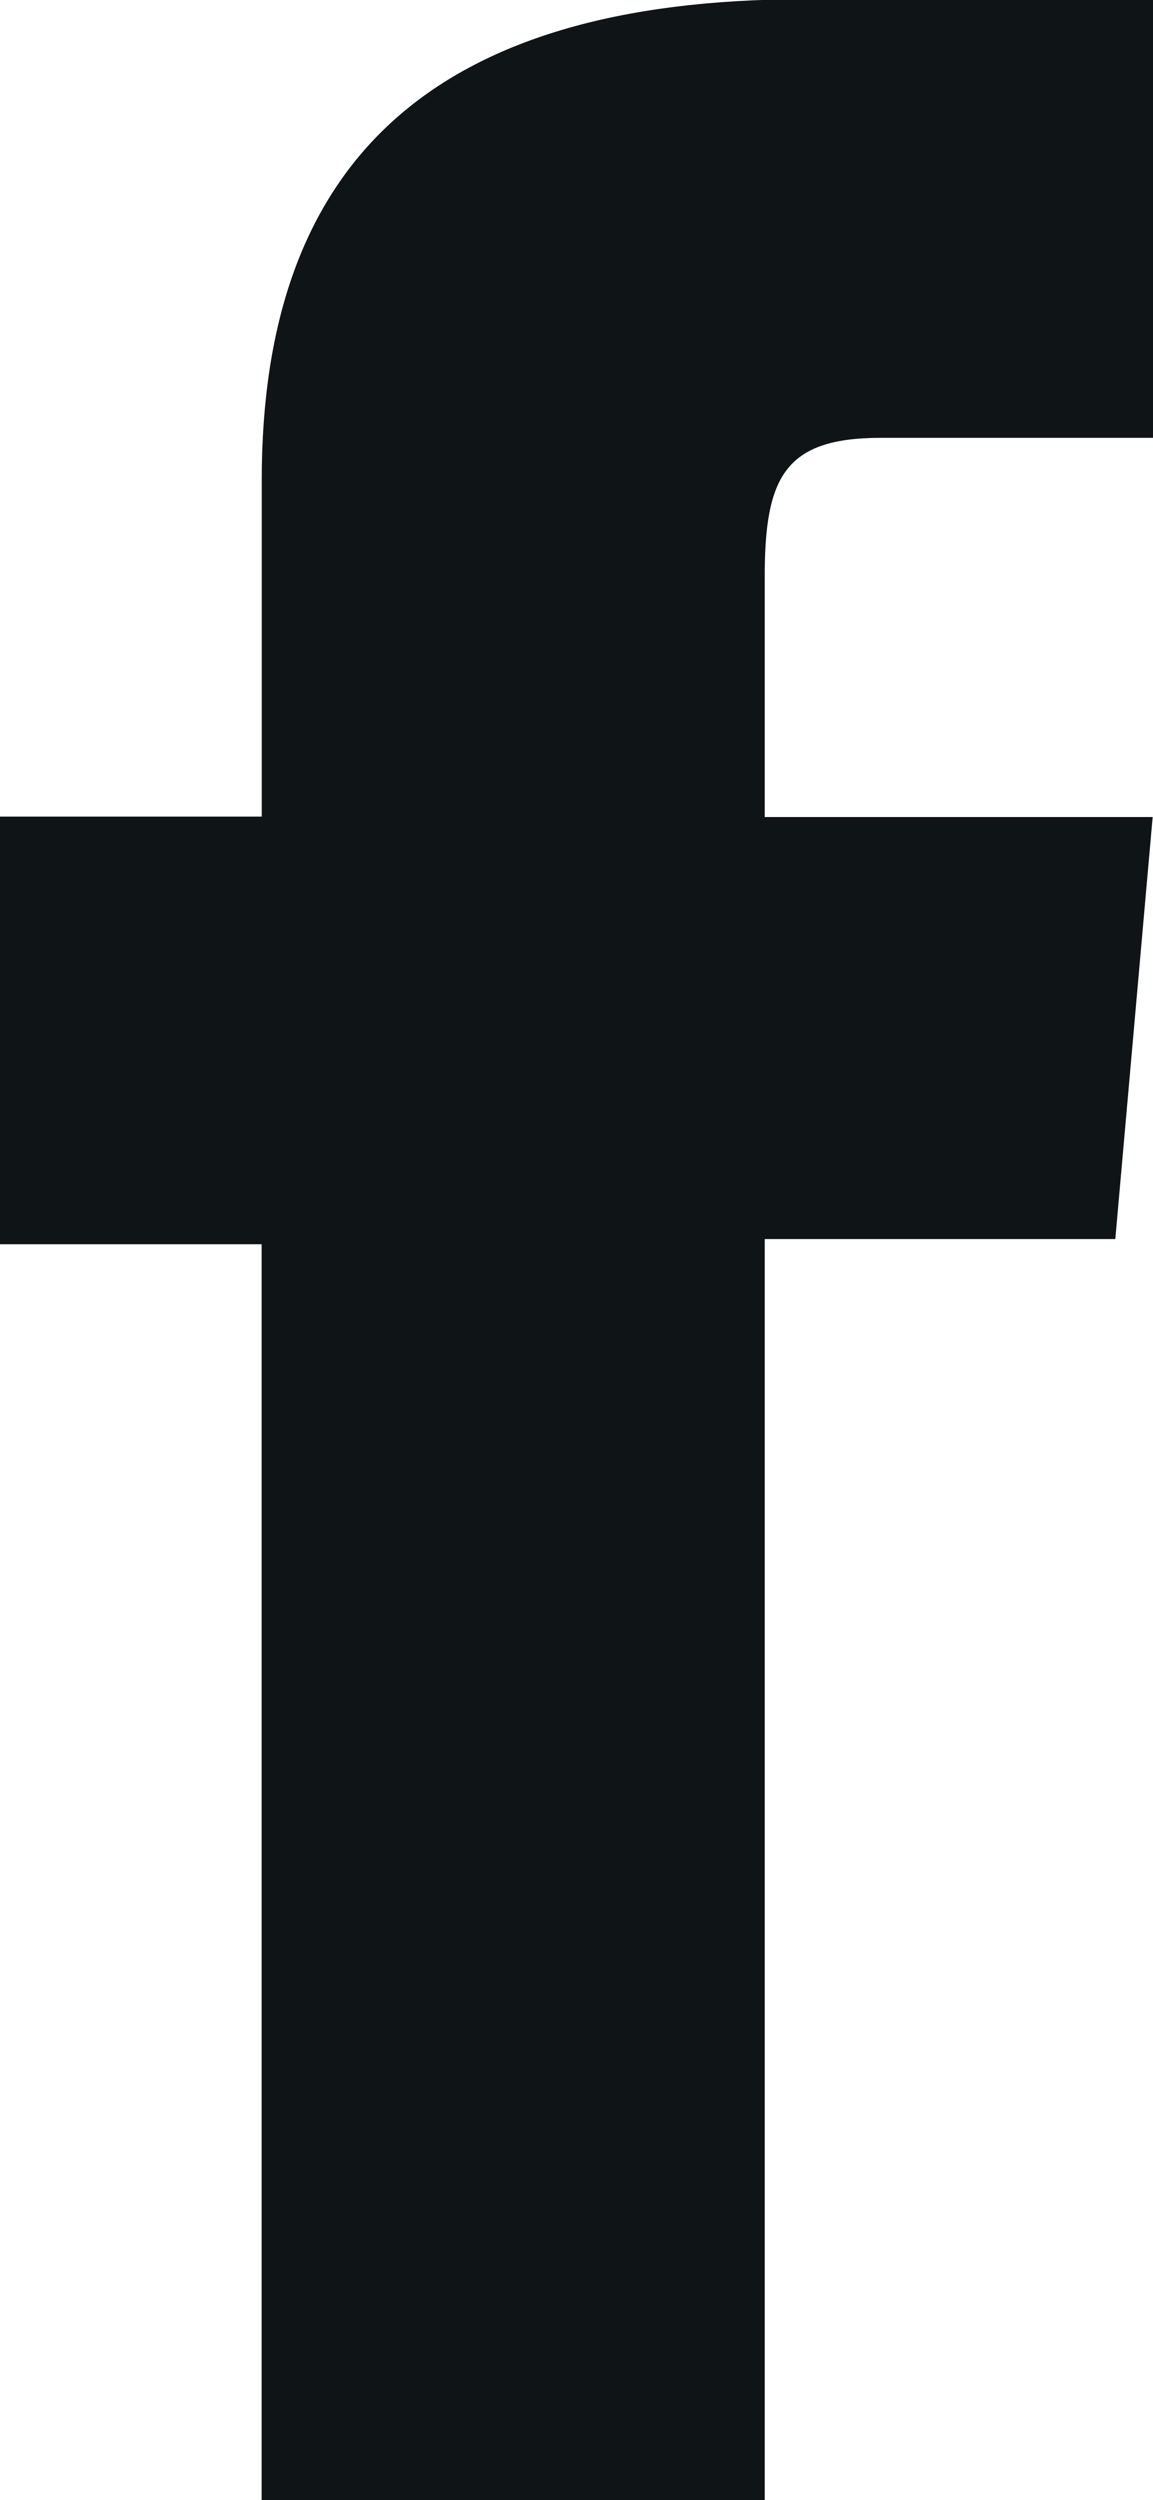 <svg xmlns="http://www.w3.org/2000/svg" width="10.524" height="22.8" viewBox="0 0 10.524 22.8"><path d="M2.388-5.868H6.98v-11.5h3.2l.341-3.849H6.98v-2.192c0-.907.182-1.266,1.059-1.266h2.485v-4H7.345c-3.416,0-4.956,1.5-4.956,4.385v3.069H0v3.9H2.388Z" transform="translate(0 28.668)" fill="#0f1416"/></svg>